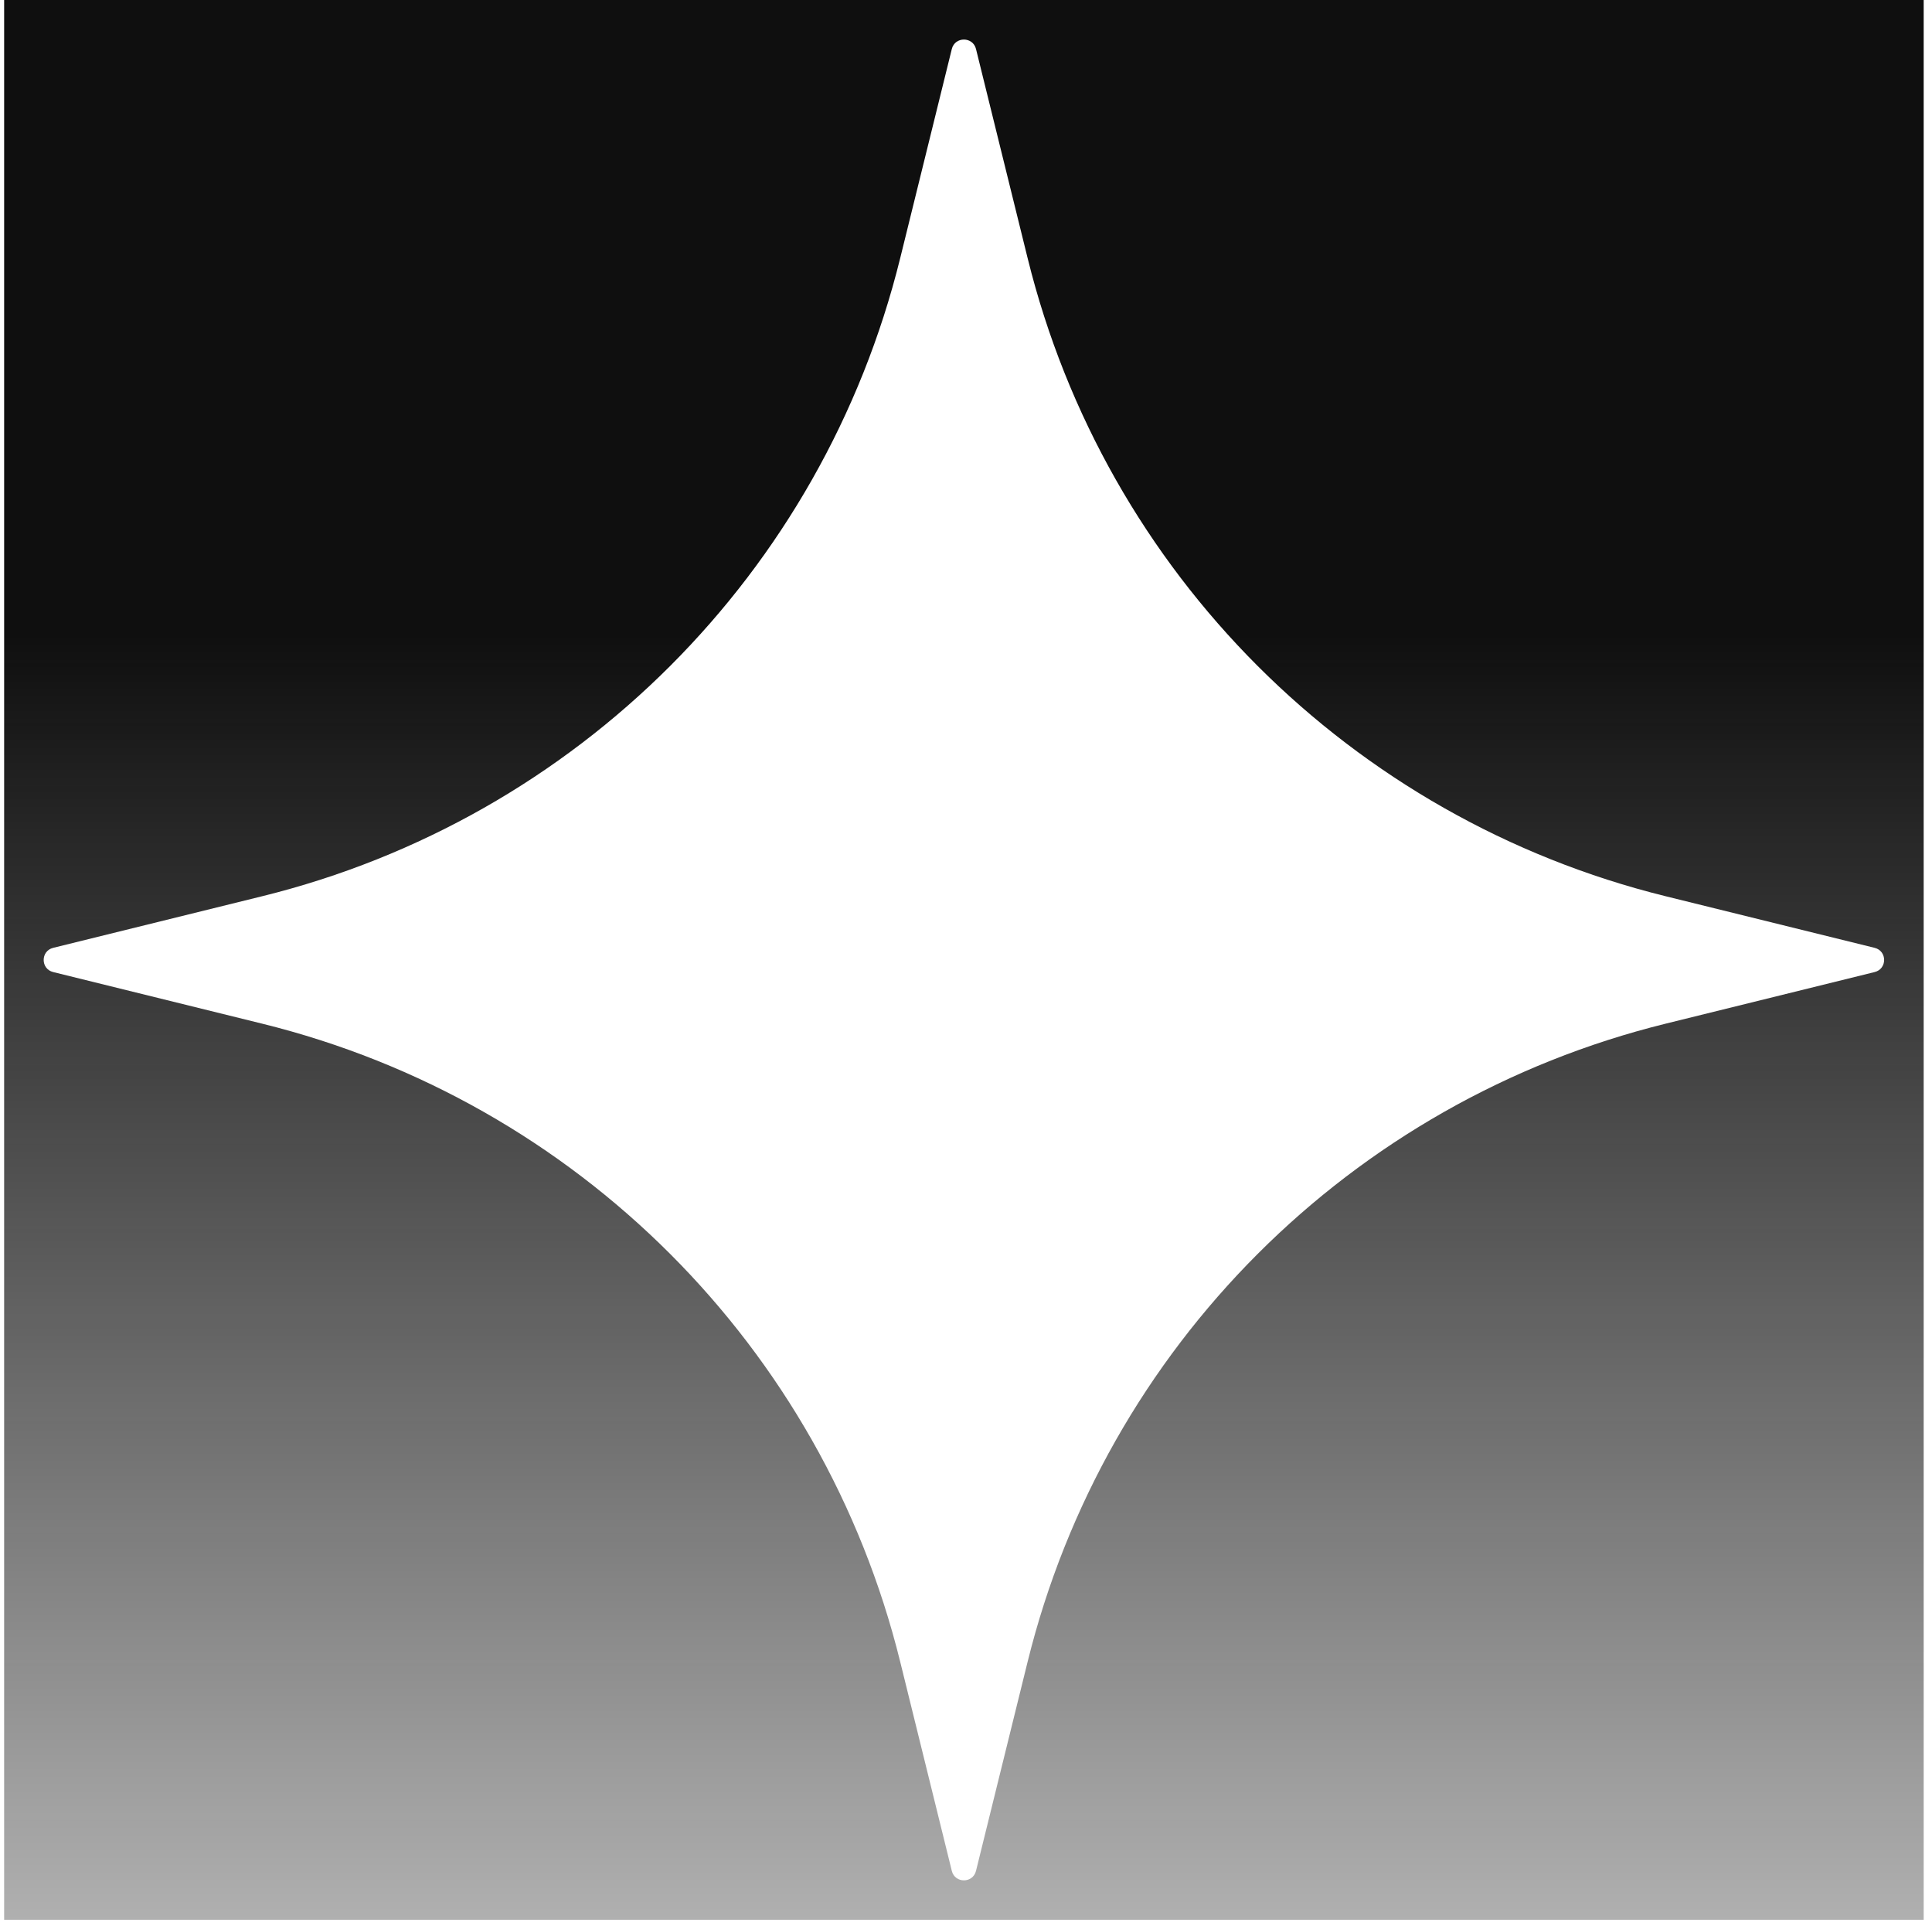 <?xml version="1.0" encoding="UTF-8"?> <svg xmlns="http://www.w3.org/2000/svg" width="155" height="154" viewBox="0 0 155 154" fill="none"><g style="mix-blend-mode:multiply"><path fill-rule="evenodd" clip-rule="evenodd" d="M154.332 0H0.332V154H154.332V0ZM78.303 3.933C78.053 2.919 76.611 2.919 76.361 3.933L72.221 20.706C65.989 45.948 46.28 65.657 21.038 71.888L4.265 76.029C3.251 76.279 3.251 77.721 4.265 77.971L21.038 82.112C46.28 88.343 65.989 108.052 72.221 133.294L76.361 150.067C76.611 151.081 78.053 151.081 78.303 150.067L82.444 133.294C88.675 108.052 108.384 88.343 133.626 82.112L150.399 77.971C151.413 77.721 151.413 76.279 150.399 76.029L133.626 71.888C108.384 65.657 88.675 45.948 82.444 20.706L78.303 3.933Z" fill="url(#paint0_linear_2068_2757)"></path></g><defs><linearGradient id="paint0_linear_2068_2757" x1="77.332" y1="0" x2="77.332" y2="181.641" gradientUnits="userSpaceOnUse"><stop offset="0.28" stop-color="#0F0F0F"></stop><stop offset="1" stop-opacity="0.13"></stop></linearGradient></defs></svg> 